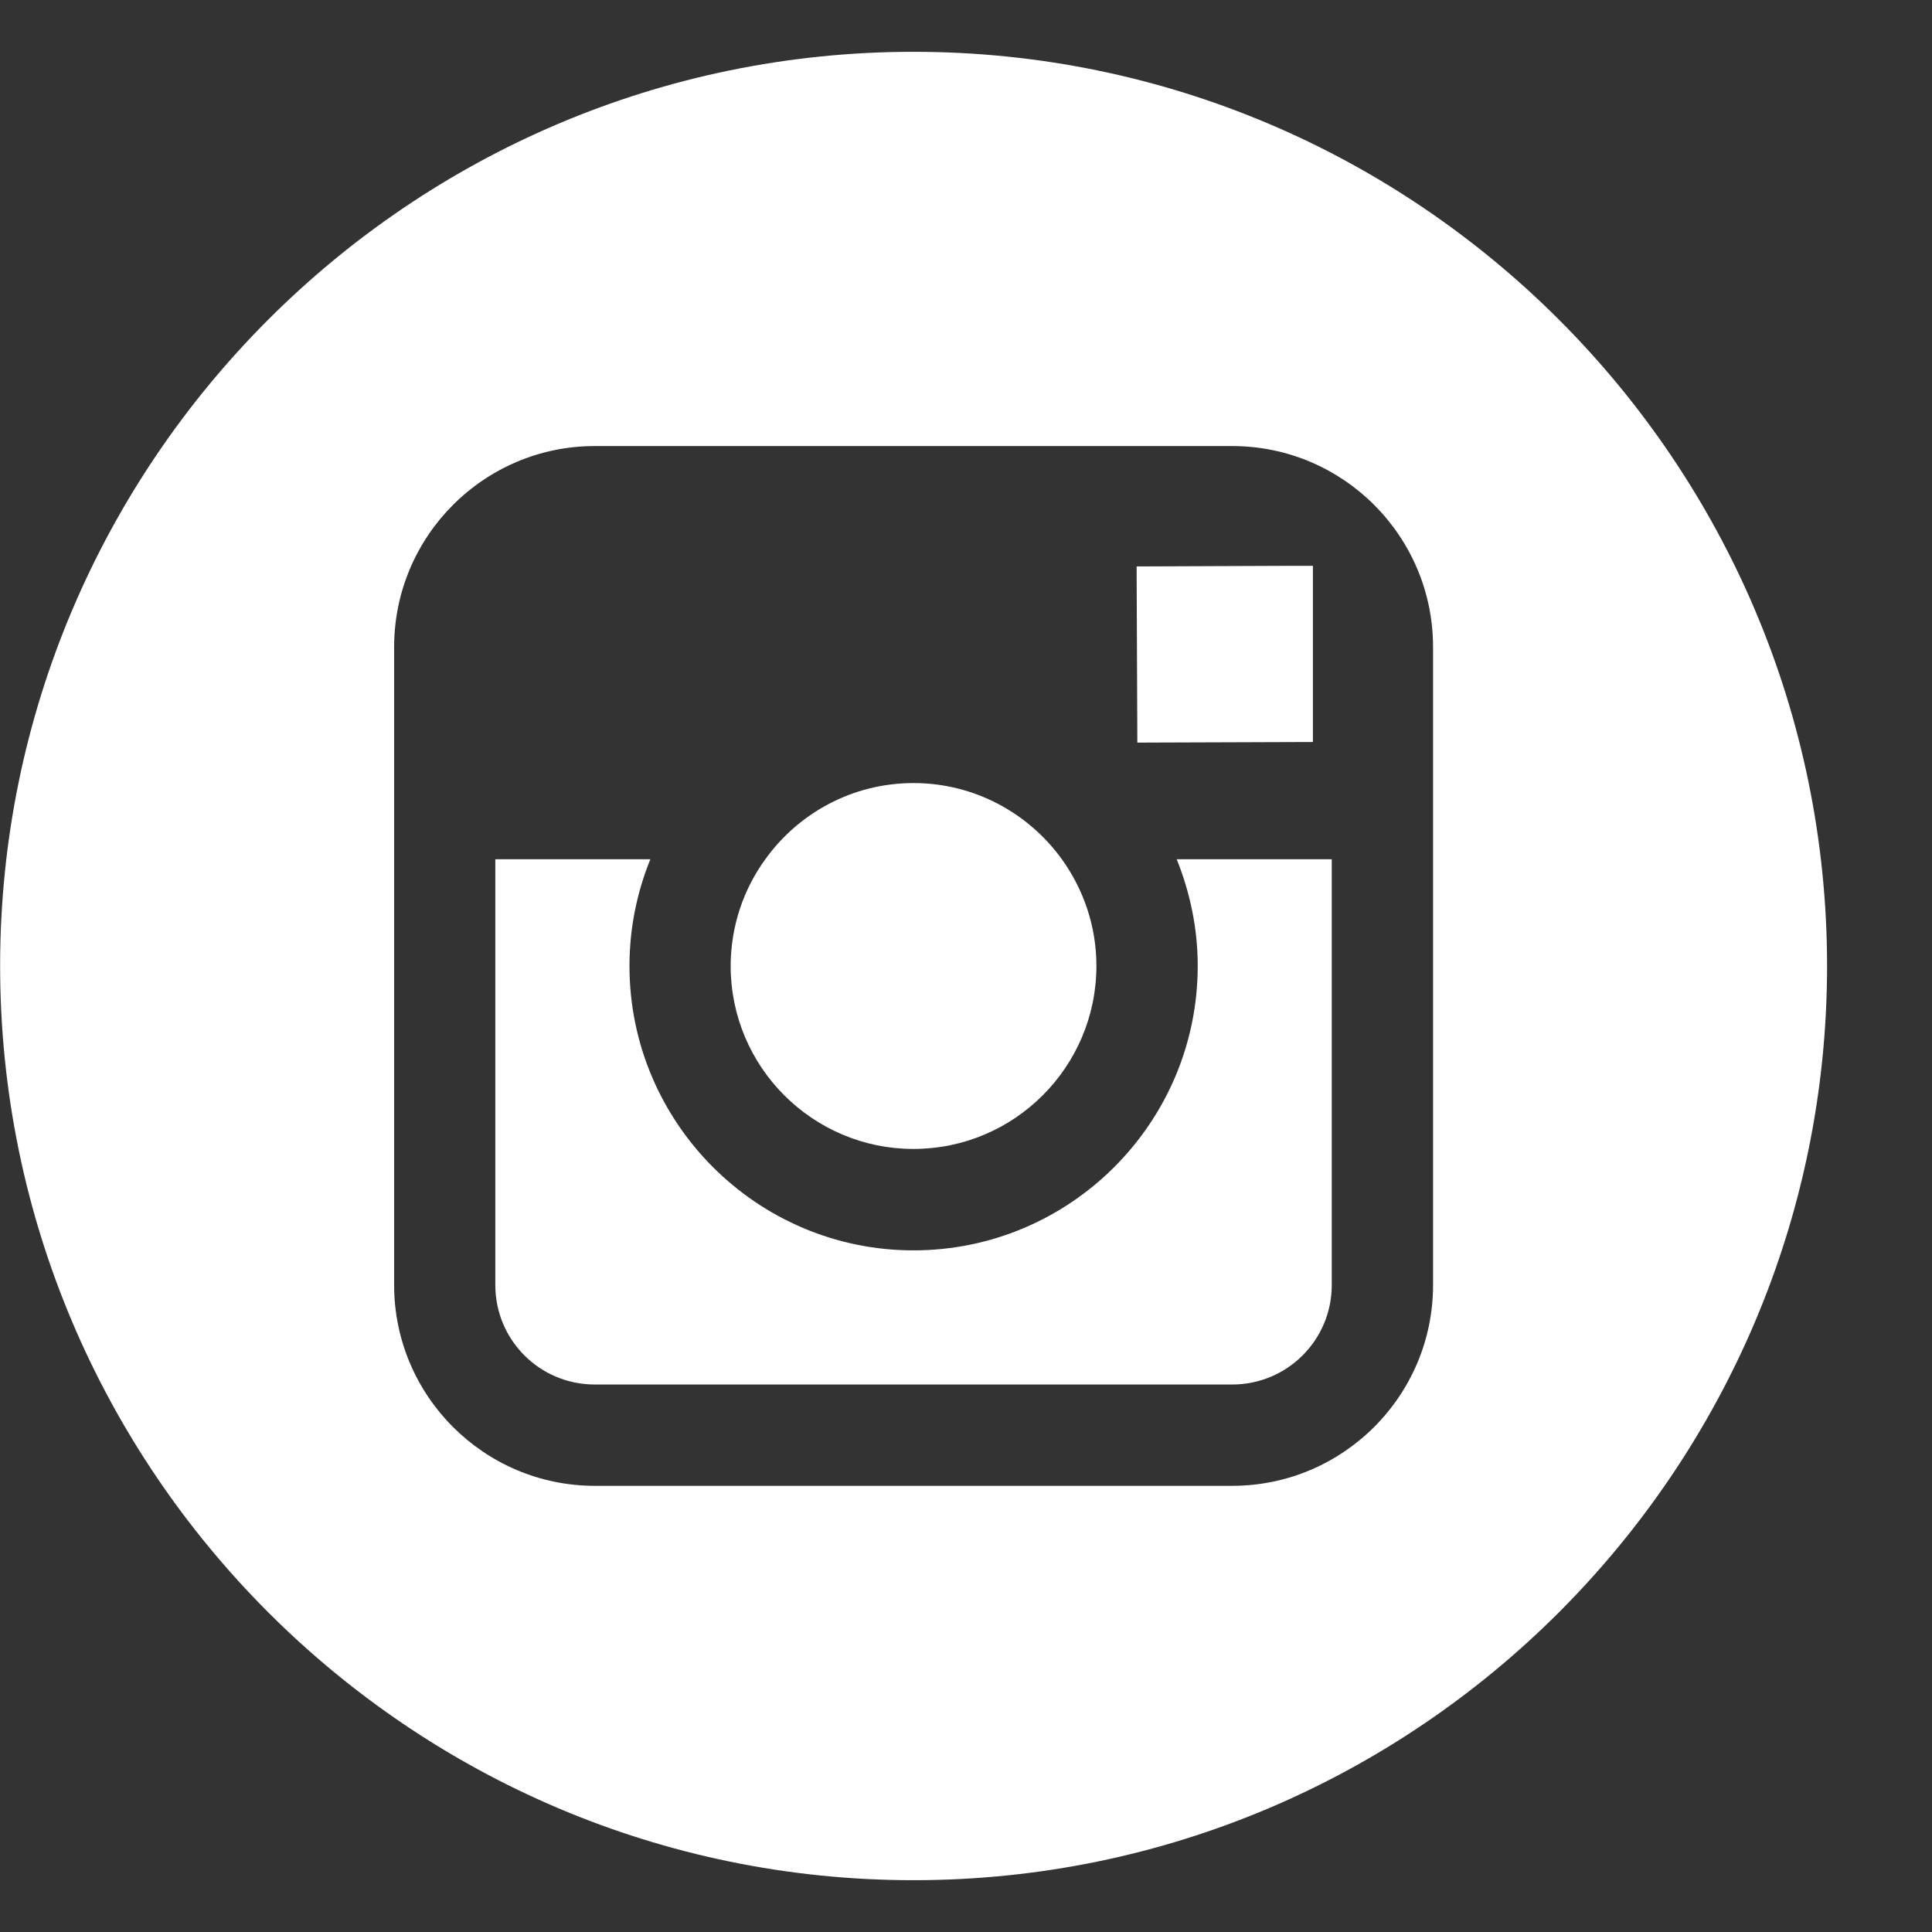 <?xml version="1.0" encoding="UTF-8"?> <svg xmlns="http://www.w3.org/2000/svg" width="16" height="16" viewBox="0 0 16 16" fill="none"><rect x="0" y="0" width="16" height="16" fill="#333333" stroke="none"/> <path fill-rule="evenodd" clip-rule="evenodd" d="M7.565 15.571C3.395 15.571 0.001 12.174 0.001 7.999C0.001 3.826 3.395 0.429 7.565 0.429C11.737 0.429 15.131 3.826 15.131 7.999C15.131 12.174 11.737 15.571 7.565 15.571V15.571ZM11.868 7.116V5.359C11.868 4.44 11.123 3.694 10.204 3.694H4.926C4.009 3.694 3.264 4.44 3.264 5.359V10.642C3.264 11.559 4.009 12.305 4.926 12.305H10.204C11.123 12.305 11.868 11.559 11.868 10.642V7.116V7.116ZM10.204 11.466H4.926C4.47 11.466 4.102 11.098 4.102 10.642V7.116H5.386C5.275 7.389 5.213 7.688 5.213 7.999C5.213 9.297 6.268 10.355 7.565 10.355C8.864 10.355 9.919 9.297 9.919 7.999C9.919 7.688 9.855 7.389 9.745 7.116H11.029V10.642C11.029 11.098 10.66 11.466 10.204 11.466V11.466ZM9.413 4.691L10.682 4.686H10.873V6.145L9.419 6.15L9.413 4.691V4.691ZM7.565 9.515C6.73 9.515 6.051 8.836 6.051 7.999C6.052 7.67 6.157 7.365 6.338 7.116C6.613 6.733 7.061 6.485 7.565 6.485C8.071 6.485 8.519 6.735 8.794 7.116C8.973 7.365 9.08 7.67 9.08 7.999C9.08 8.836 8.4 9.515 7.565 9.515V9.515Z" fill="white"></path> </svg> 